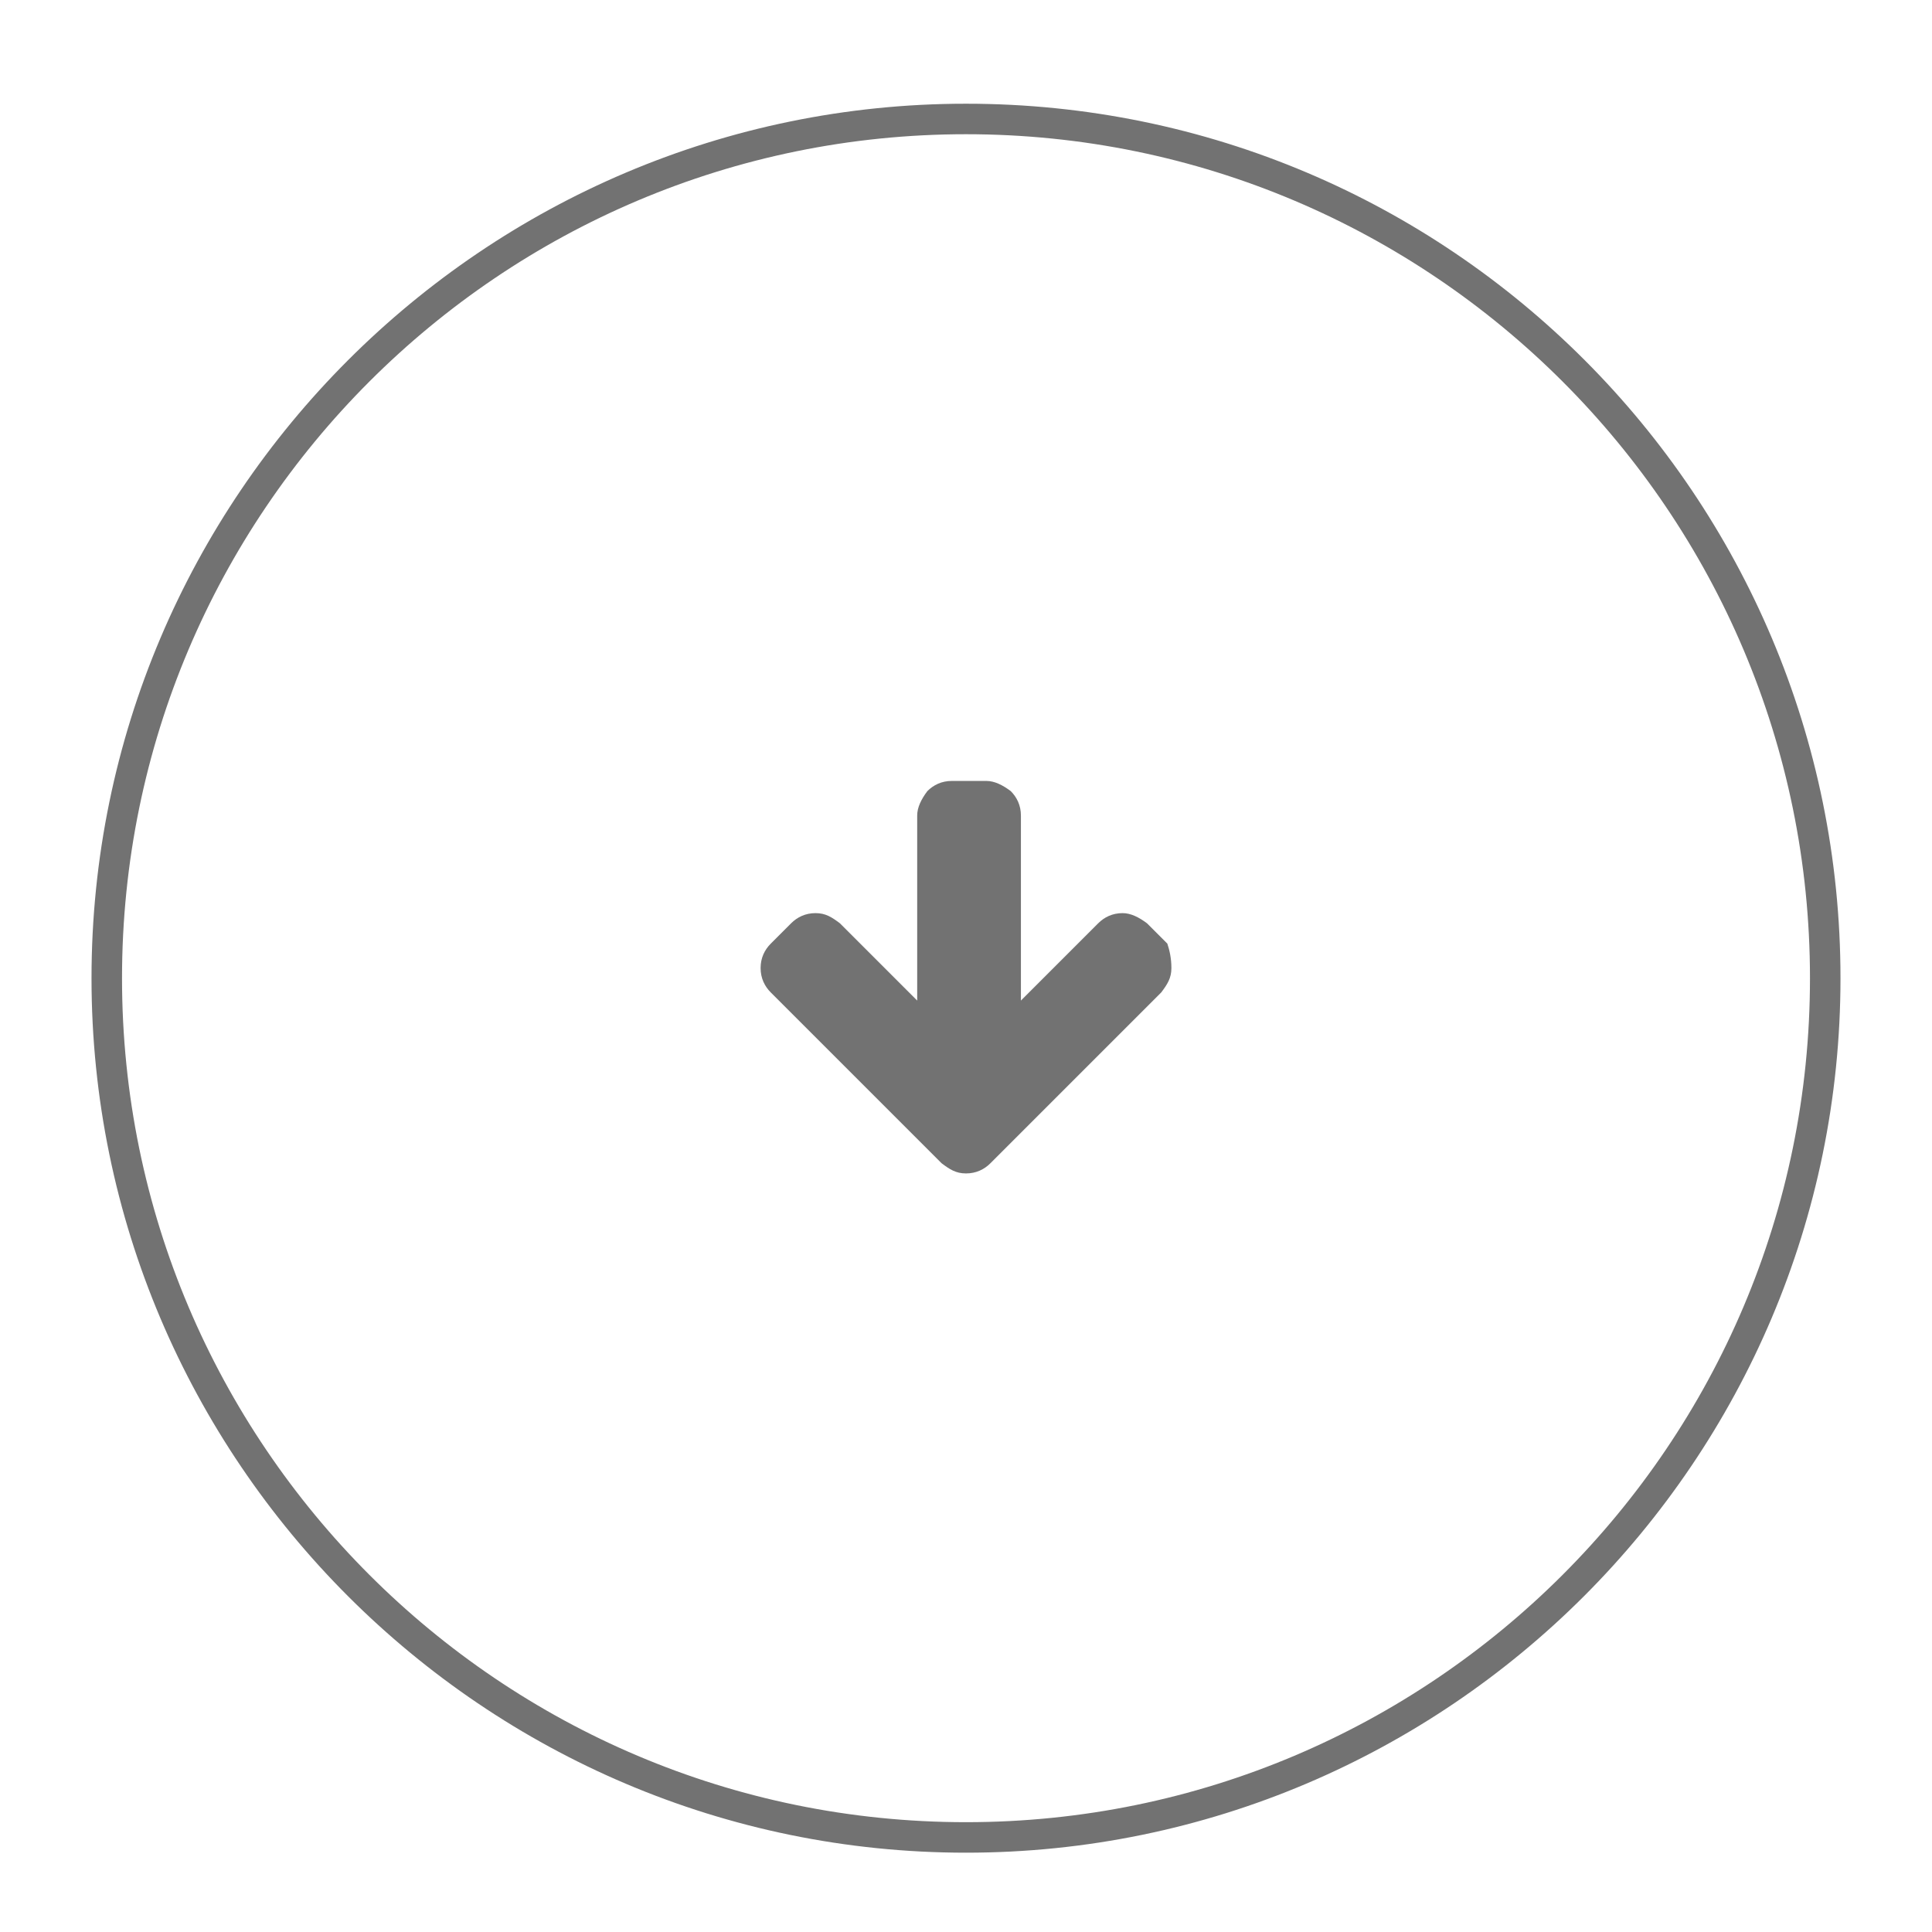 <?xml version="1.0" encoding="utf-8"?>
<!-- Generator: Adobe Illustrator 21.1.0, SVG Export Plug-In . SVG Version: 6.00 Build 0)  -->
<svg version="1.1" id="Layer_1" xmlns="http://www.w3.org/2000/svg" xmlns:xlink="http://www.w3.org/1999/xlink" x="0px" y="0px"
	 width="95px" height="95px" viewBox="0 0 95 95" style="enable-background:new 0 0 95 95;" xml:space="preserve">
<style type="text/css">
	.st0{fill:#727272;}
</style>
<g>
	<path class="st0" d="M57.6,47.6c0,0.5-0.2,0.8-0.5,1.2l-8.4,8.4c-0.3,0.3-0.7,0.5-1.2,0.5s-0.8-0.2-1.2-0.5l-8.4-8.4
		c-0.3-0.3-0.5-0.7-0.5-1.2s0.2-0.9,0.5-1.2l1-1c0.3-0.3,0.7-0.5,1.2-0.5s0.8,0.2,1.2,0.5l3.8,3.8v-9.1c0-0.4,0.2-0.8,0.5-1.2
		c0.3-0.3,0.7-0.5,1.2-0.5h1.7c0.4,0,0.8,0.2,1.2,0.5c0.3,0.3,0.5,0.7,0.5,1.2v9.1l3.8-3.8c0.3-0.3,0.7-0.5,1.2-0.5
		c0.4,0,0.8,0.2,1.2,0.5l1,1C57.5,46.7,57.6,47.1,57.6,47.6z"/>
</g>
<path class="st0" d="M47.5,5.1c-23.7,0-43,19.3-43,43s19.3,43,43,43s43-19.3,43-43S71.3,5.1,47.5,5.1z M47.5,89.6
	C24.6,89.6,6,71,6,48.1S24.6,6.6,47.5,6.6S89,25.2,89,48.1S70.4,89.6,47.5,89.6z"/>
</svg>
